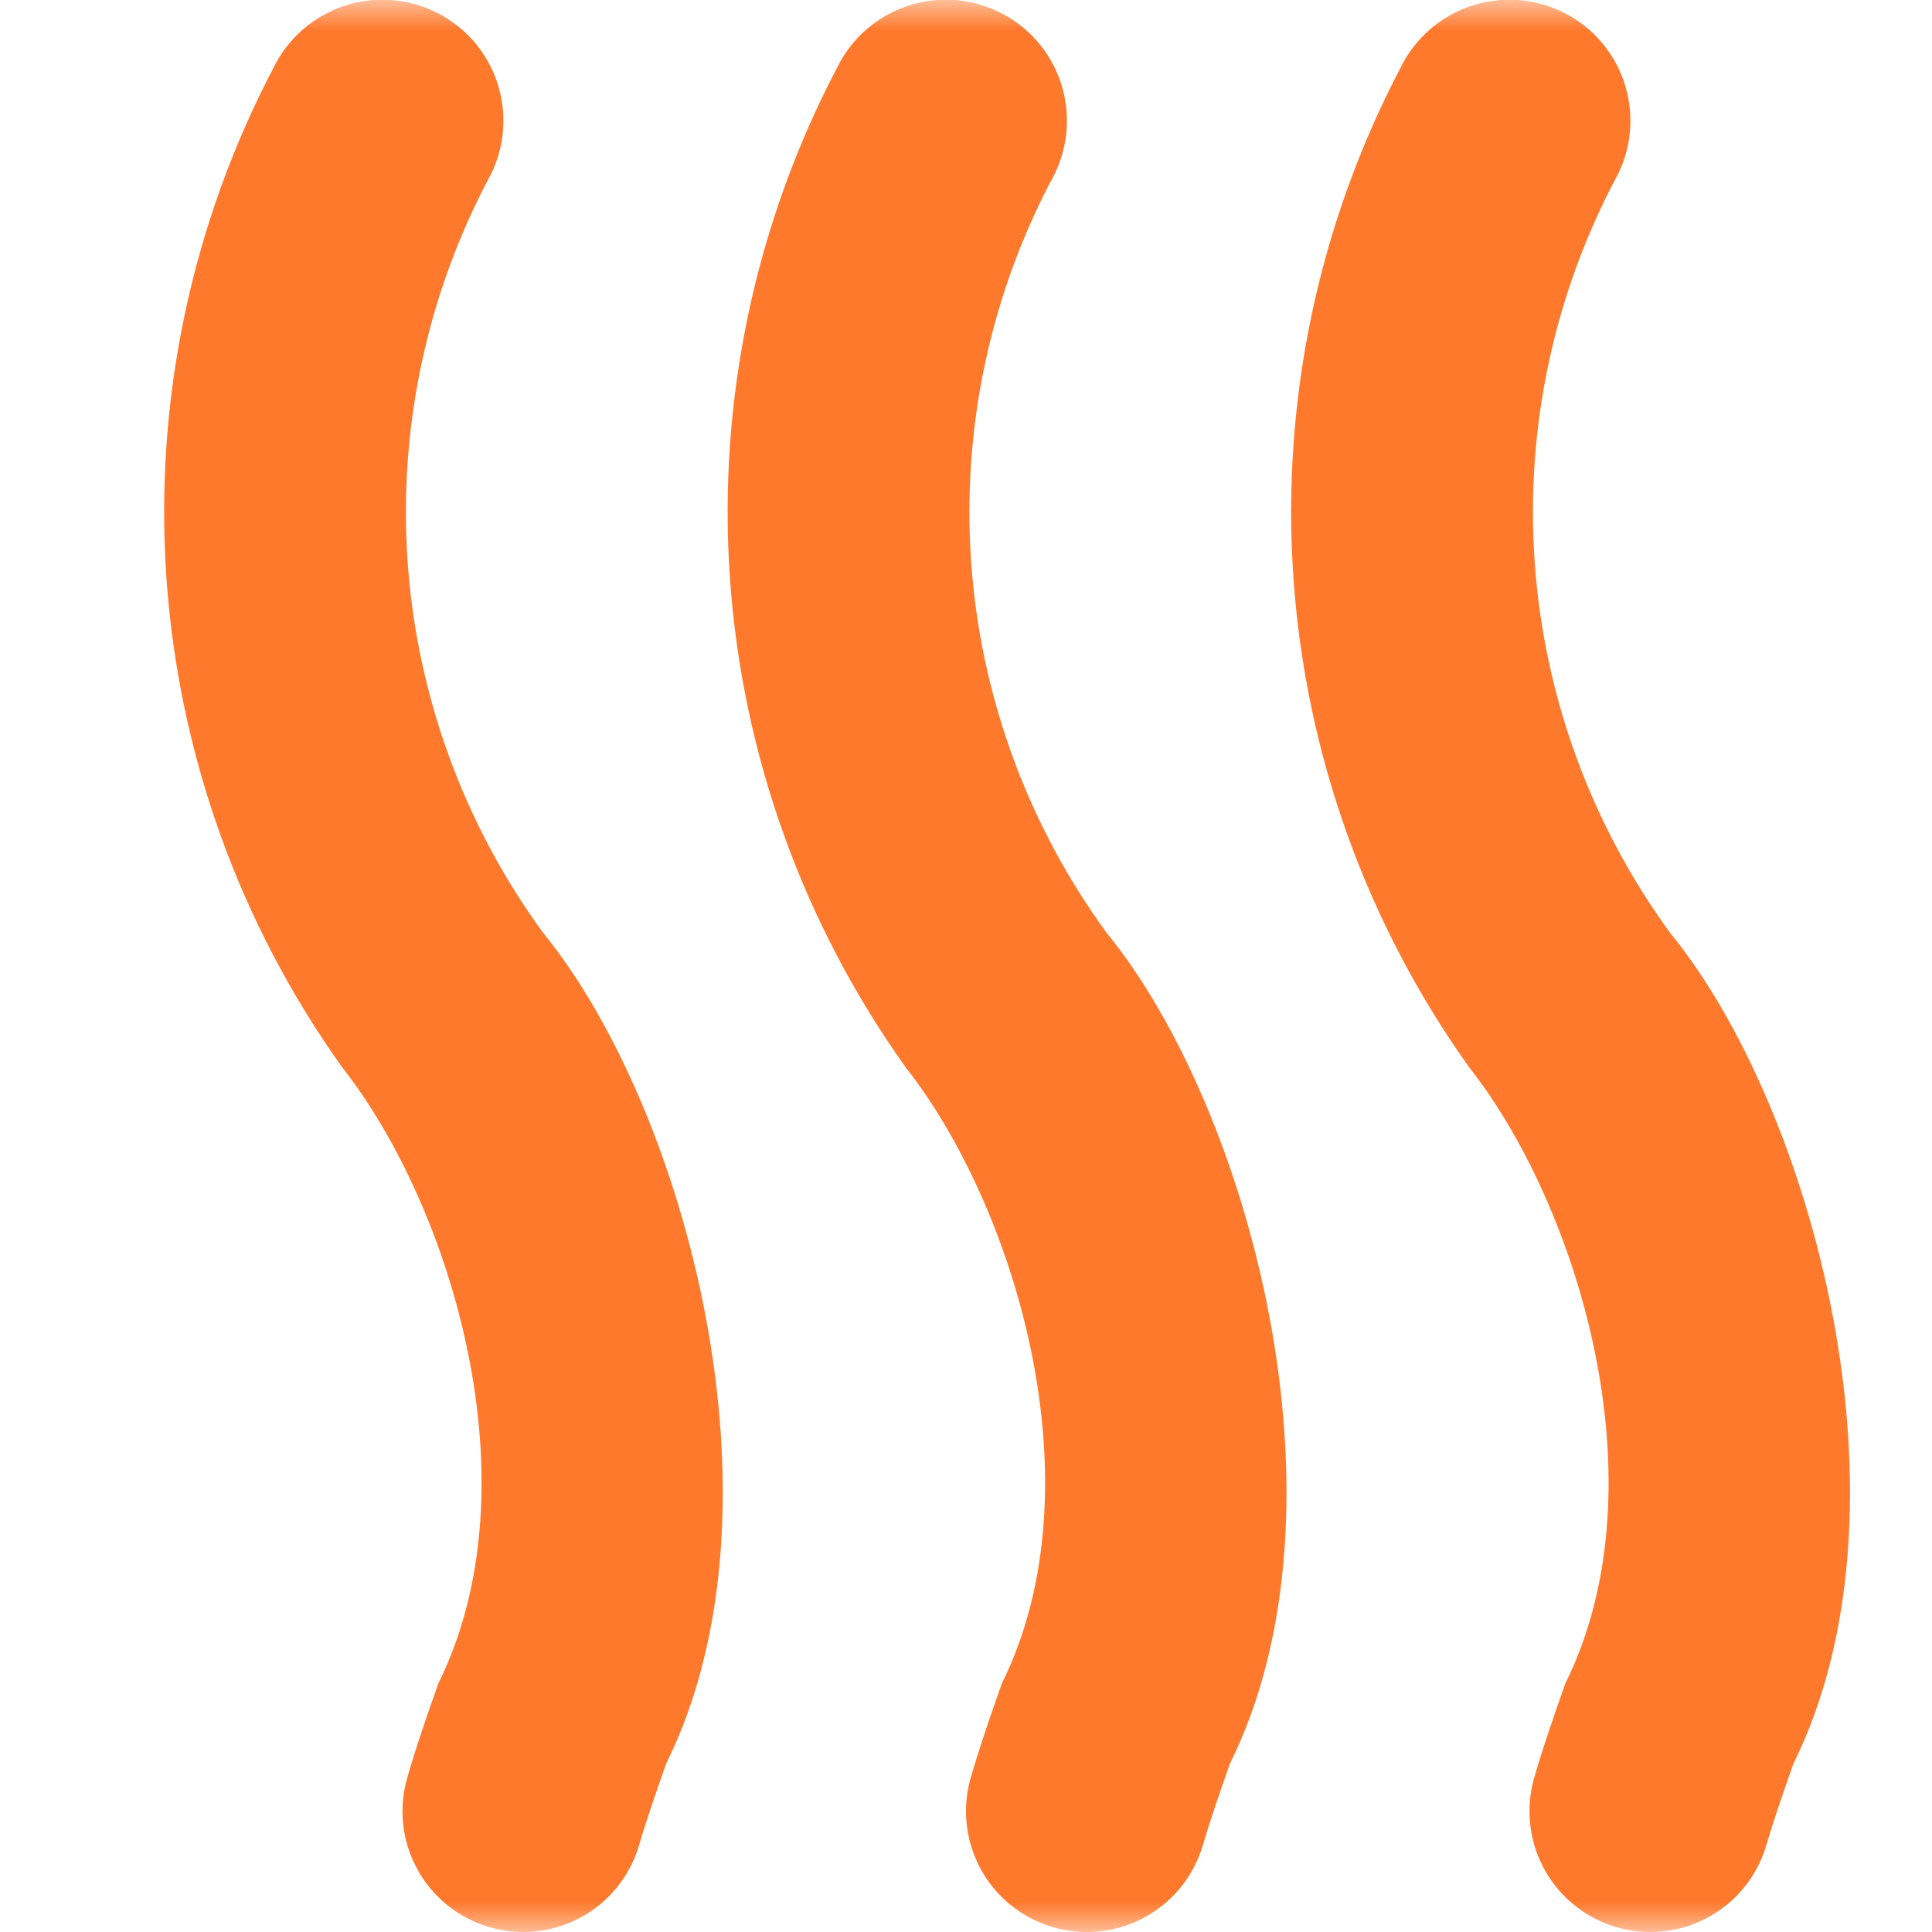 <?xml version="1.0" encoding="UTF-8"?> <svg xmlns="http://www.w3.org/2000/svg" viewBox="0 0 32.00 32.00" data-guides="{&quot;vertical&quot;:[],&quot;horizontal&quot;:[]}"><mask x="0" y="0" width="32" height="32" data-from-defs="true" maskUnits="userSpaceOnUse" maskContentUnits="userSpaceOnUse" id="tSvg635c5da63c"><path fill="white" width="32" height="32" id="tSvg168208a3554" title="Rectangle 1" fill-opacity="1" stroke="none" stroke-opacity="1" d="M0 0H32V32H0Z"></path></mask><path fill="#FF792D" stroke="none" fill-opacity="1" stroke-width="1" stroke-opacity="1" id="tSvgec3670562f" title="Path 1" d="M27.333 32C27.023 32 26.716 31.928 26.439 31.789C26.161 31.65 25.919 31.448 25.733 31.2C25.546 30.951 25.421 30.663 25.365 30.357C25.31 30.051 25.326 29.737 25.413 29.439C25.572 28.892 25.751 28.383 25.928 27.881C27.556 24.591 26.137 19.973 24.339 17.684C22.633 15.299 21.624 12.487 21.423 9.562C21.221 6.637 21.837 3.713 23.2 1.117C23.434 0.64 23.848 0.275 24.351 0.103C24.854 -0.069 25.405 -0.034 25.883 0.2C26.36 0.434 26.725 0.848 26.897 1.351C27.069 1.854 27.034 2.405 26.8 2.883C25.744 4.846 25.265 7.069 25.418 9.294C25.571 11.518 26.35 13.654 27.665 15.455C30.02 18.337 31.817 24.949 29.704 29.213C29.552 29.647 29.396 30.087 29.256 30.561C29.134 30.977 28.881 31.342 28.535 31.601C28.188 31.861 27.766 32.001 27.333 32ZM18 32C17.689 32 17.383 31.928 17.105 31.789C16.827 31.65 16.586 31.448 16.399 31.2C16.213 30.951 16.087 30.663 16.032 30.357C15.976 30.051 15.993 29.737 16.08 29.439C16.239 28.892 16.417 28.383 16.595 27.881C18.223 24.591 16.804 19.973 15.005 17.684C13.3 15.299 12.29 12.487 12.089 9.562C11.888 6.637 12.504 3.713 13.867 1.117C14.101 0.64 14.515 0.275 15.018 0.103C15.521 -0.069 16.072 -0.034 16.549 0.2C17.027 0.434 17.392 0.848 17.564 1.351C17.736 1.854 17.701 2.405 17.467 2.883C16.41 4.846 15.931 7.069 16.084 9.294C16.238 11.518 17.017 13.654 18.332 15.455C20.687 18.337 22.484 24.949 20.371 29.213C20.219 29.647 20.063 30.087 19.923 30.561C19.801 30.977 19.548 31.342 19.201 31.601C18.855 31.861 18.433 32.001 18 32ZM8.667 32C8.356 32 8.05 31.928 7.772 31.789C7.494 31.65 7.252 31.448 7.066 31.2C6.88 30.951 6.754 30.663 6.698 30.357C6.643 30.051 6.66 29.737 6.747 29.439C6.905 28.892 7.084 28.383 7.261 27.881C8.889 24.591 7.471 19.973 5.672 17.684C3.966 15.299 2.957 12.487 2.756 9.562C2.555 6.637 3.17 3.713 4.533 1.117C4.767 0.64 5.182 0.275 5.685 0.103C6.188 -0.069 6.739 -0.034 7.216 0.2C7.693 0.434 8.058 0.848 8.23 1.351C8.402 1.854 8.367 2.405 8.133 2.883C7.077 4.846 6.598 7.069 6.751 9.294C6.904 11.518 7.683 13.654 8.999 15.455C11.349 18.337 13.147 24.949 11.033 29.213C10.881 29.647 10.725 30.087 10.585 30.561C10.464 30.976 10.211 31.341 9.866 31.6C9.52 31.86 9.099 32 8.667 32Z" mask="url(#tSvg635c5da63c)"></path><defs></defs></svg> 